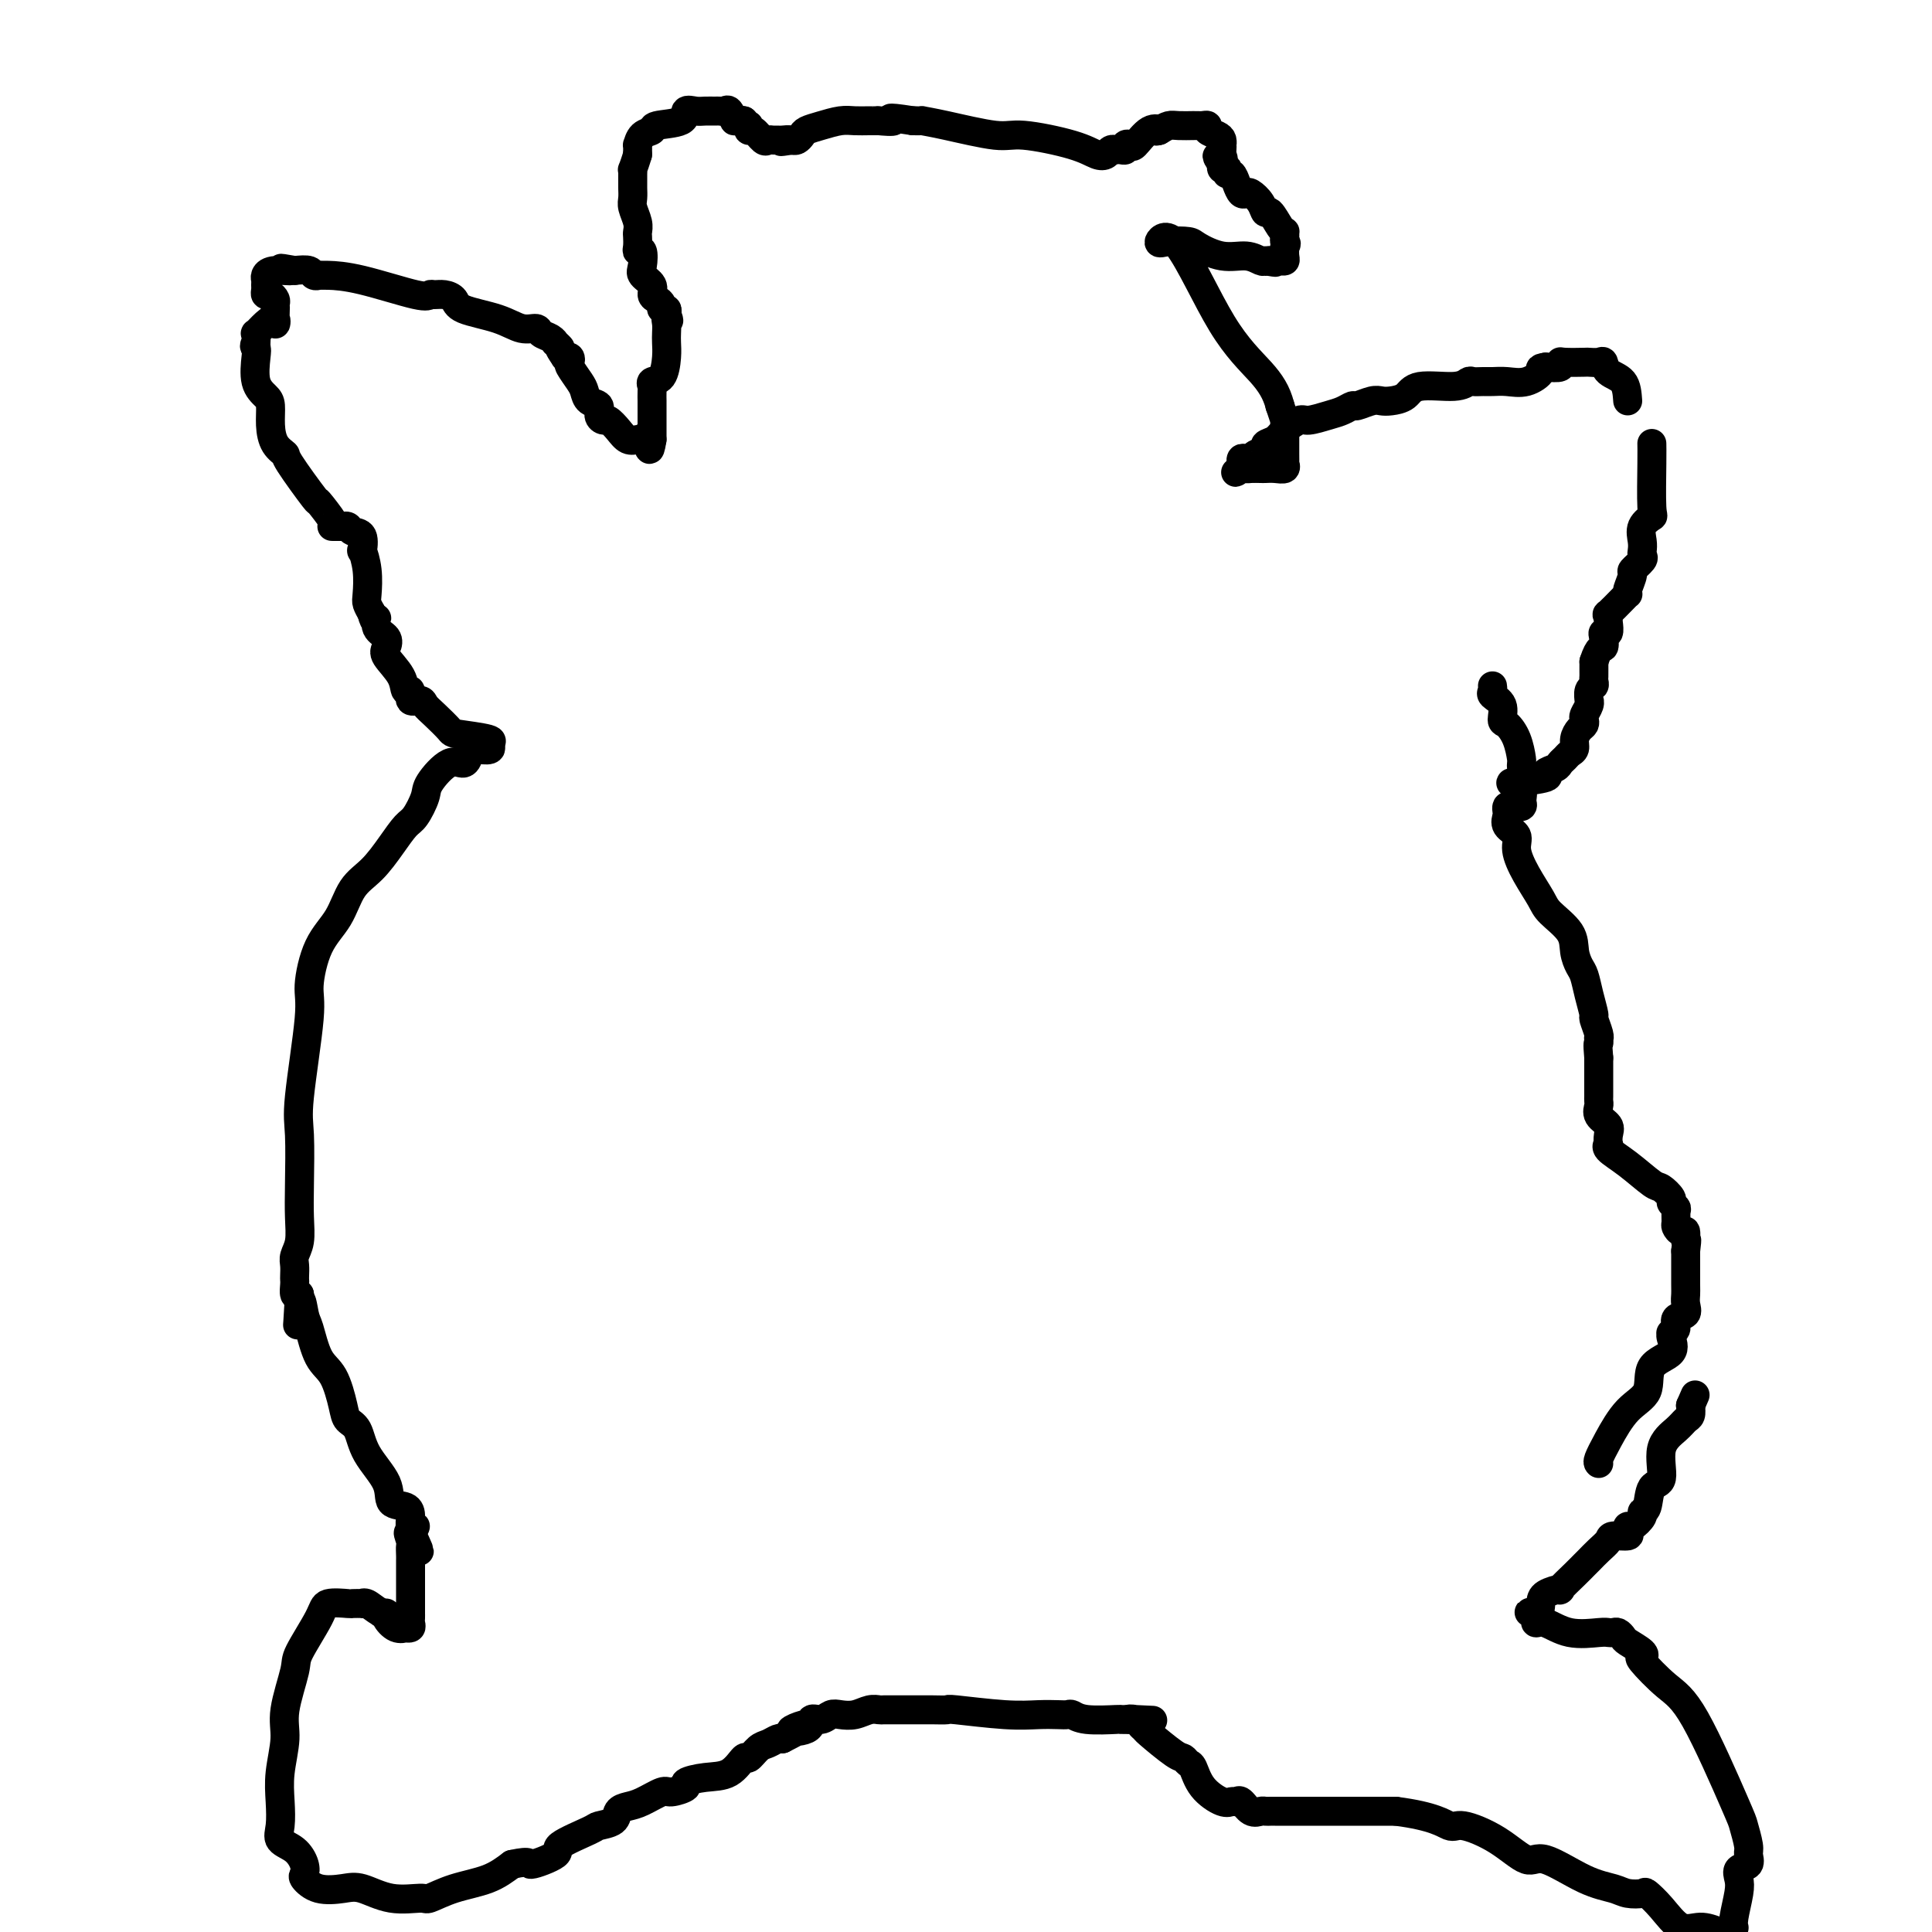 <svg viewBox='0 0 400 400' version='1.1' xmlns='http://www.w3.org/2000/svg' xmlns:xlink='http://www.w3.org/1999/xlink'><g fill='none' stroke='#000000' stroke-width='6' stroke-linecap='round' stroke-linejoin='round'><path d='M331,303c-0.138,-0.129 -0.276,-0.258 0,-1c0.276,-0.742 0.965,-2.099 2,-4c1.035,-1.901 2.417,-4.348 4,-6c1.583,-1.652 3.367,-2.509 4,-4c0.633,-1.491 0.116,-3.614 1,-5c0.884,-1.386 3.169,-2.033 4,-3c0.831,-0.967 0.206,-2.252 0,-3c-0.206,-0.748 0.005,-0.959 0,-1c-0.005,-0.041 -0.226,0.088 0,0c0.226,-0.088 0.898,-0.394 1,-1c0.102,-0.606 -0.365,-1.511 0,-2c0.365,-0.489 1.562,-0.562 2,-1c0.438,-0.438 0.117,-1.240 0,-2c-0.117,-0.760 -0.031,-1.477 0,-2c0.031,-0.523 0.008,-0.852 0,-2c-0.008,-1.148 -0.002,-3.117 0,-4c0.002,-0.883 0.001,-0.681 0,-1c-0.001,-0.319 -0.000,-1.160 0,-2'/><path d='M349,259c0.452,-3.577 0.083,-2.018 0,-2c-0.083,0.018 0.121,-1.505 0,-2c-0.121,-0.495 -0.567,0.036 -1,0c-0.433,-0.036 -0.852,-0.640 -1,-1c-0.148,-0.360 -0.024,-0.476 0,-1c0.024,-0.524 -0.053,-1.454 0,-2c0.053,-0.546 0.235,-0.707 0,-1c-0.235,-0.293 -0.887,-0.718 -1,-1c-0.113,-0.282 0.312,-0.422 0,-1c-0.312,-0.578 -1.362,-1.595 -2,-2c-0.638,-0.405 -0.864,-0.198 -2,-1c-1.136,-0.802 -3.180,-2.613 -5,-4c-1.820,-1.387 -3.414,-2.349 -4,-3c-0.586,-0.651 -0.165,-0.989 0,-1c0.165,-0.011 0.072,0.306 0,0c-0.072,-0.306 -0.124,-1.234 0,-2c0.124,-0.766 0.426,-1.371 0,-2c-0.426,-0.629 -1.578,-1.281 -2,-2c-0.422,-0.719 -0.113,-1.505 0,-2c0.113,-0.495 0.030,-0.699 0,-1c-0.030,-0.301 -0.008,-0.700 0,-1c0.008,-0.300 0.002,-0.500 0,-1c-0.002,-0.500 -0.001,-1.299 0,-2c0.001,-0.701 0.000,-1.304 0,-2c-0.000,-0.696 -0.000,-1.485 0,-2c0.000,-0.515 0.000,-0.758 0,-1'/><path d='M331,219c-0.311,-3.557 -0.087,-2.950 0,-3c0.087,-0.050 0.038,-0.756 0,-1c-0.038,-0.244 -0.066,-0.024 0,0c0.066,0.024 0.225,-0.147 0,-1c-0.225,-0.853 -0.834,-2.388 -1,-3c-0.166,-0.612 0.109,-0.302 0,-1c-0.109,-0.698 -0.604,-2.405 -1,-4c-0.396,-1.595 -0.694,-3.078 -1,-4c-0.306,-0.922 -0.619,-1.284 -1,-2c-0.381,-0.716 -0.829,-1.786 -1,-3c-0.171,-1.214 -0.064,-2.572 -1,-4c-0.936,-1.428 -2.914,-2.924 -4,-4c-1.086,-1.076 -1.279,-1.730 -2,-3c-0.721,-1.270 -1.969,-3.156 -3,-5c-1.031,-1.844 -1.845,-3.646 -2,-5c-0.155,-1.354 0.350,-2.262 0,-3c-0.350,-0.738 -1.556,-1.308 -2,-2c-0.444,-0.692 -0.126,-1.505 0,-2c0.126,-0.495 0.059,-0.671 0,-1c-0.059,-0.329 -0.108,-0.810 0,-1c0.108,-0.190 0.375,-0.090 1,0c0.625,0.090 1.607,0.168 2,0c0.393,-0.168 0.196,-0.584 0,-1'/><path d='M315,166c0.464,-1.857 0.125,-4.001 0,-5c-0.125,-0.999 -0.036,-0.854 0,-1c0.036,-0.146 0.017,-0.582 0,-1c-0.017,-0.418 -0.033,-0.817 0,-1c0.033,-0.183 0.116,-0.150 0,-1c-0.116,-0.850 -0.431,-2.585 -1,-4c-0.569,-1.415 -1.392,-2.512 -2,-3c-0.608,-0.488 -1.000,-0.369 -1,-1c0.000,-0.631 0.392,-2.012 0,-3c-0.392,-0.988 -1.569,-1.585 -2,-2c-0.431,-0.415 -0.116,-0.650 0,-1c0.116,-0.350 0.033,-0.814 0,-1c-0.033,-0.186 -0.017,-0.093 0,0'/><path d='M313,162c-0.271,0.089 -0.543,0.179 1,0c1.543,-0.179 4.900,-0.625 6,-1c1.100,-0.375 -0.056,-0.678 0,-1c0.056,-0.322 1.325,-0.663 2,-1c0.675,-0.337 0.754,-0.670 1,-1c0.246,-0.330 0.657,-0.655 1,-1c0.343,-0.345 0.617,-0.708 1,-1c0.383,-0.292 0.873,-0.512 1,-1c0.127,-0.488 -0.111,-1.243 0,-2c0.111,-0.757 0.569,-1.516 1,-2c0.431,-0.484 0.833,-0.694 1,-1c0.167,-0.306 0.097,-0.707 0,-1c-0.097,-0.293 -0.223,-0.478 0,-1c0.223,-0.522 0.796,-1.383 1,-2c0.204,-0.617 0.041,-0.991 0,-1c-0.041,-0.009 0.042,0.348 0,0c-0.042,-0.348 -0.207,-1.402 0,-2c0.207,-0.598 0.788,-0.740 1,-1c0.212,-0.260 0.057,-0.637 0,-1c-0.057,-0.363 -0.015,-0.713 0,-1c0.015,-0.287 0.004,-0.511 0,-1c-0.004,-0.489 -0.002,-1.245 0,-2'/><path d='M330,137c1.067,-3.361 1.736,-2.764 2,-3c0.264,-0.236 0.123,-1.306 0,-2c-0.123,-0.694 -0.228,-1.014 0,-1c0.228,0.014 0.790,0.360 1,0c0.210,-0.360 0.066,-1.427 0,-2c-0.066,-0.573 -0.056,-0.651 0,-1c0.056,-0.349 0.159,-0.969 0,-1c-0.159,-0.031 -0.580,0.527 0,0c0.580,-0.527 2.160,-2.138 3,-3c0.840,-0.862 0.941,-0.975 1,-1c0.059,-0.025 0.076,0.039 0,0c-0.076,-0.039 -0.245,-0.182 0,-1c0.245,-0.818 0.903,-2.313 1,-3c0.097,-0.687 -0.366,-0.567 0,-1c0.366,-0.433 1.560,-1.418 2,-2c0.440,-0.582 0.125,-0.763 0,-1c-0.125,-0.237 -0.062,-0.532 0,-1c0.062,-0.468 0.122,-1.108 0,-2c-0.122,-0.892 -0.425,-2.036 0,-3c0.425,-0.964 1.578,-1.747 2,-2c0.422,-0.253 0.113,0.023 0,-2c-0.113,-2.023 -0.030,-6.346 0,-9c0.030,-2.654 0.008,-3.637 0,-4c-0.008,-0.363 -0.002,-0.104 0,0c0.002,0.104 0.001,0.052 0,0'/><path d='M337,83c-0.109,-1.525 -0.219,-3.050 -1,-4c-0.781,-0.950 -2.234,-1.327 -3,-2c-0.766,-0.673 -0.846,-1.644 -1,-2c-0.154,-0.356 -0.382,-0.096 -1,0c-0.618,0.096 -1.628,0.030 -2,0c-0.372,-0.030 -0.108,-0.022 -1,0c-0.892,0.022 -2.940,0.057 -4,0c-1.060,-0.057 -1.132,-0.208 -1,0c0.132,0.208 0.466,0.774 0,1c-0.466,0.226 -1.733,0.113 -3,0'/><path d='M320,76c-1.800,0.260 -0.800,0.409 -1,1c-0.200,0.591 -1.602,1.623 -3,2c-1.398,0.377 -2.794,0.100 -4,0c-1.206,-0.100 -2.223,-0.023 -3,0c-0.777,0.023 -1.314,-0.010 -2,0c-0.686,0.010 -1.519,0.062 -2,0c-0.481,-0.062 -0.608,-0.237 -1,0c-0.392,0.237 -1.050,0.887 -3,1c-1.950,0.113 -5.193,-0.311 -7,0c-1.807,0.311 -2.180,1.355 -3,2c-0.820,0.645 -2.089,0.890 -3,1c-0.911,0.110 -1.465,0.085 -2,0c-0.535,-0.085 -1.051,-0.230 -2,0c-0.949,0.230 -2.331,0.836 -3,1c-0.669,0.164 -0.625,-0.115 -1,0c-0.375,0.115 -1.168,0.625 -2,1c-0.832,0.375 -1.703,0.615 -3,1c-1.297,0.385 -3.021,0.915 -4,1c-0.979,0.085 -1.213,-0.276 -2,0c-0.787,0.276 -2.127,1.187 -3,2c-0.873,0.813 -1.281,1.528 -2,2c-0.719,0.472 -1.751,0.701 -2,1c-0.249,0.299 0.283,0.667 0,1c-0.283,0.333 -1.382,0.629 -2,1c-0.618,0.371 -0.754,0.817 -1,1c-0.246,0.183 -0.602,0.104 -1,0c-0.398,-0.104 -0.839,-0.234 -1,0c-0.161,0.234 -0.043,0.832 0,1c0.043,0.168 0.012,-0.095 0,0c-0.012,0.095 -0.006,0.547 0,1'/><path d='M257,97c-2.218,1.547 -0.764,0.415 0,0c0.764,-0.415 0.837,-0.111 1,0c0.163,0.111 0.415,0.031 1,0c0.585,-0.031 1.502,-0.012 2,0c0.498,0.012 0.578,0.019 1,0c0.422,-0.019 1.185,-0.063 2,0c0.815,0.063 1.683,0.235 2,0c0.317,-0.235 0.085,-0.875 0,-1c-0.085,-0.125 -0.023,0.265 0,0c0.023,-0.265 0.006,-1.184 0,-2c-0.006,-0.816 -0.002,-1.528 0,-2c0.002,-0.472 0.000,-0.705 0,-1c-0.000,-0.295 0.001,-0.651 0,-1c-0.001,-0.349 -0.003,-0.690 0,-1c0.003,-0.310 0.011,-0.588 0,-1c-0.011,-0.412 -0.041,-0.957 0,-1c0.041,-0.043 0.155,0.416 0,0c-0.155,-0.416 -0.577,-1.708 -1,-3'/><path d='M265,84c-0.703,-2.781 -1.960,-4.735 -4,-7c-2.040,-2.265 -4.862,-4.842 -8,-10c-3.138,-5.158 -6.592,-12.897 -9,-16c-2.408,-3.103 -3.769,-1.570 -4,-1c-0.231,0.570 0.668,0.176 2,0c1.332,-0.176 3.096,-0.135 4,0c0.904,0.135 0.950,0.362 2,1c1.050,0.638 3.106,1.686 5,2c1.894,0.314 3.625,-0.108 5,0c1.375,0.108 2.393,0.745 3,1c0.607,0.255 0.804,0.127 1,0'/><path d='M262,54c3.581,0.618 1.534,0.163 1,0c-0.534,-0.163 0.445,-0.035 1,0c0.555,0.035 0.685,-0.021 1,0c0.315,0.021 0.816,0.121 1,0c0.184,-0.121 0.053,-0.463 0,-1c-0.053,-0.537 -0.026,-1.268 0,-2'/><path d='M266,51c0.618,-0.646 0.164,-0.762 0,-1c-0.164,-0.238 -0.036,-0.597 0,-1c0.036,-0.403 -0.018,-0.849 0,-1c0.018,-0.151 0.108,-0.008 0,0c-0.108,0.008 -0.414,-0.121 -1,-1c-0.586,-0.879 -1.452,-2.509 -2,-3c-0.548,-0.491 -0.777,0.157 -1,0c-0.223,-0.157 -0.441,-1.119 -1,-2c-0.559,-0.881 -1.459,-1.680 -2,-2c-0.541,-0.320 -0.723,-0.162 -1,0c-0.277,0.162 -0.649,0.327 -1,0c-0.351,-0.327 -0.682,-1.145 -1,-2c-0.318,-0.855 -0.625,-1.745 -1,-2c-0.375,-0.255 -0.819,0.125 -1,0c-0.181,-0.125 -0.100,-0.755 0,-1c0.100,-0.245 0.219,-0.104 0,0c-0.219,0.104 -0.777,0.173 -1,0c-0.223,-0.173 -0.112,-0.586 0,-1'/><path d='M253,34c-2.011,-2.807 -0.539,-1.326 0,-1c0.539,0.326 0.145,-0.504 0,-1c-0.145,-0.496 -0.041,-0.658 0,-1c0.041,-0.342 0.017,-0.865 0,-1c-0.017,-0.135 -0.028,0.118 0,0c0.028,-0.118 0.096,-0.606 0,-1c-0.096,-0.394 -0.355,-0.694 -1,-1c-0.645,-0.306 -1.677,-0.618 -2,-1c-0.323,-0.382 0.061,-0.834 0,-1c-0.061,-0.166 -0.569,-0.045 -1,0c-0.431,0.045 -0.787,0.015 -1,0c-0.213,-0.015 -0.284,-0.014 -1,0c-0.716,0.014 -2.077,0.042 -3,0c-0.923,-0.042 -1.406,-0.155 -2,0c-0.594,0.155 -1.297,0.577 -2,1'/><path d='M240,27c-1.471,0.203 -0.149,0.211 0,0c0.149,-0.211 -0.873,-0.641 -2,0c-1.127,0.641 -2.357,2.354 -3,3c-0.643,0.646 -0.698,0.226 -1,0c-0.302,-0.226 -0.851,-0.256 -1,0c-0.149,0.256 0.100,0.800 0,1c-0.100,0.200 -0.551,0.057 -1,0c-0.449,-0.057 -0.896,-0.028 -1,0c-0.104,0.028 0.134,0.055 0,0c-0.134,-0.055 -0.641,-0.191 -1,0c-0.359,0.191 -0.572,0.708 -1,1c-0.428,0.292 -1.072,0.359 -2,0c-0.928,-0.359 -2.141,-1.144 -5,-2c-2.859,-0.856 -7.363,-1.785 -10,-2c-2.637,-0.215 -3.405,0.282 -6,0c-2.595,-0.282 -7.015,-1.344 -10,-2c-2.985,-0.656 -4.534,-0.907 -5,-1c-0.466,-0.093 0.153,-0.026 0,0c-0.153,0.026 -1.076,0.013 -2,0'/><path d='M189,25c-6.906,-1.083 -4.171,-0.290 -4,0c0.171,0.290 -2.221,0.077 -3,0c-0.779,-0.077 0.056,-0.018 0,0c-0.056,0.018 -1.002,-0.006 -2,0c-0.998,0.006 -2.046,0.043 -3,0c-0.954,-0.043 -1.814,-0.165 -3,0c-1.186,0.165 -2.699,0.619 -4,1c-1.301,0.381 -2.390,0.690 -3,1c-0.610,0.310 -0.741,0.622 -1,1c-0.259,0.378 -0.645,0.822 -1,1c-0.355,0.178 -0.677,0.089 -1,0'/><path d='M164,29c-4.046,0.619 -1.662,0.165 -1,0c0.662,-0.165 -0.399,-0.042 -1,0c-0.601,0.042 -0.742,0.003 -1,0c-0.258,-0.003 -0.633,0.028 -1,0c-0.367,-0.028 -0.725,-0.117 -1,0c-0.275,0.117 -0.465,0.438 -1,0c-0.535,-0.438 -1.414,-1.637 -2,-2c-0.586,-0.363 -0.879,0.109 -1,0c-0.121,-0.109 -0.071,-0.799 0,-1c0.071,-0.201 0.163,0.085 0,0c-0.163,-0.085 -0.582,-0.543 -1,-1'/><path d='M154,25c-1.952,-0.497 -1.832,0.259 -2,0c-0.168,-0.259 -0.626,-1.534 -1,-2c-0.374,-0.466 -0.666,-0.124 -1,0c-0.334,0.124 -0.710,0.032 -1,0c-0.290,-0.032 -0.493,-0.002 -1,0c-0.507,0.002 -1.317,-0.025 -2,0c-0.683,0.025 -1.239,0.101 -2,0c-0.761,-0.101 -1.727,-0.379 -2,0c-0.273,0.379 0.147,1.416 -1,2c-1.147,0.584 -3.863,0.715 -5,1c-1.137,0.285 -0.697,0.723 -1,1c-0.303,0.277 -1.349,0.394 -2,1c-0.651,0.606 -0.906,1.702 -1,2c-0.094,0.298 -0.027,-0.200 0,0c0.027,0.200 0.013,1.100 0,2'/><path d='M132,32c-0.381,1.311 -0.834,2.589 -1,3c-0.166,0.411 -0.045,-0.045 0,0c0.045,0.045 0.012,0.593 0,1c-0.012,0.407 -0.004,0.674 0,1c0.004,0.326 0.005,0.710 0,1c-0.005,0.290 -0.015,0.487 0,1c0.015,0.513 0.057,1.341 0,2c-0.057,0.659 -0.211,1.150 0,2c0.211,0.850 0.788,2.061 1,3c0.212,0.939 0.061,1.608 0,2c-0.061,0.392 -0.030,0.507 0,1c0.030,0.493 0.058,1.364 0,2c-0.058,0.636 -0.204,1.038 0,1c0.204,-0.038 0.758,-0.515 1,0c0.242,0.515 0.173,2.022 0,3c-0.173,0.978 -0.449,1.428 0,2c0.449,0.572 1.622,1.268 2,2c0.378,0.732 -0.039,1.502 0,2c0.039,0.498 0.532,0.725 1,1c0.468,0.275 0.909,0.600 1,1c0.091,0.400 -0.168,0.877 0,1c0.168,0.123 0.762,-0.108 1,0c0.238,0.108 0.119,0.554 0,1'/><path d='M138,65c0.928,2.203 0.249,1.211 0,1c-0.249,-0.211 -0.069,0.360 0,1c0.069,0.640 0.025,1.347 0,2c-0.025,0.653 -0.031,1.250 0,2c0.031,0.750 0.099,1.653 0,3c-0.099,1.347 -0.366,3.140 -1,4c-0.634,0.860 -1.634,0.788 -2,1c-0.366,0.212 -0.098,0.708 0,1c0.098,0.292 0.026,0.382 0,1c-0.026,0.618 -0.007,1.766 0,2c0.007,0.234 0.002,-0.446 0,0c-0.002,0.446 -0.001,2.016 0,3c0.001,0.984 0.000,1.380 0,2c-0.000,0.620 -0.000,1.463 0,2c0.000,0.537 0.000,0.769 0,1'/><path d='M135,91c-0.627,4.023 -0.696,1.079 -1,0c-0.304,-1.079 -0.844,-0.295 -1,0c-0.156,0.295 0.070,0.099 0,0c-0.070,-0.099 -0.438,-0.103 -1,0c-0.562,0.103 -1.318,0.313 -2,0c-0.682,-0.313 -1.291,-1.149 -2,-2c-0.709,-0.851 -1.517,-1.719 -2,-2c-0.483,-0.281 -0.640,0.023 -1,0c-0.360,-0.023 -0.921,-0.375 -1,-1c-0.079,-0.625 0.325,-1.523 0,-2c-0.325,-0.477 -1.380,-0.533 -2,-1c-0.620,-0.467 -0.806,-1.344 -1,-2c-0.194,-0.656 -0.394,-1.090 -1,-2c-0.606,-0.910 -1.616,-2.295 -2,-3c-0.384,-0.705 -0.142,-0.728 0,-1c0.142,-0.272 0.183,-0.792 0,-1c-0.183,-0.208 -0.592,-0.104 -1,0'/><path d='M117,74c-1.865,-2.709 -1.029,-1.982 -1,-2c0.029,-0.018 -0.750,-0.779 -1,-1c-0.250,-0.221 0.030,0.100 0,0c-0.030,-0.100 -0.370,-0.621 -1,-1c-0.630,-0.379 -1.549,-0.615 -2,-1c-0.451,-0.385 -0.435,-0.919 -1,-1c-0.565,-0.081 -1.712,0.290 -3,0c-1.288,-0.290 -2.716,-1.240 -5,-2c-2.284,-0.760 -5.424,-1.329 -7,-2c-1.576,-0.671 -1.587,-1.445 -2,-2c-0.413,-0.555 -1.228,-0.891 -2,-1c-0.772,-0.109 -1.502,0.009 -2,0c-0.498,-0.009 -0.764,-0.146 -1,0c-0.236,0.146 -0.440,0.575 -3,0c-2.560,-0.575 -7.474,-2.153 -11,-3c-3.526,-0.847 -5.664,-0.963 -7,-1c-1.336,-0.037 -1.869,0.004 -2,0c-0.131,-0.004 0.140,-0.053 0,0c-0.140,0.053 -0.692,0.206 -1,0c-0.308,-0.206 -0.374,-0.773 -1,-1c-0.626,-0.227 -1.813,-0.113 -3,0'/><path d='M61,56c-5.182,-0.915 -1.637,-0.204 -1,0c0.637,0.204 -1.633,-0.100 -3,0c-1.367,0.100 -1.831,0.605 -2,1c-0.169,0.395 -0.042,0.679 0,1c0.042,0.321 0.001,0.677 0,1c-0.001,0.323 0.038,0.611 0,1c-0.038,0.389 -0.154,0.879 0,1c0.154,0.121 0.577,-0.129 1,0c0.423,0.129 0.845,0.635 1,1c0.155,0.365 0.043,0.587 0,1c-0.043,0.413 -0.017,1.016 0,1c0.017,-0.016 0.025,-0.651 0,0c-0.025,0.651 -0.084,2.590 0,3c0.084,0.410 0.310,-0.708 0,-1c-0.310,-0.292 -1.155,0.241 -2,1c-0.845,0.759 -1.689,1.743 -2,2c-0.311,0.257 -0.089,-0.212 0,0c0.089,0.212 0.044,1.106 0,2'/><path d='M53,71c-0.626,0.794 -0.192,0.777 0,1c0.192,0.223 0.142,0.684 0,2c-0.142,1.316 -0.376,3.486 0,5c0.376,1.514 1.363,2.371 2,3c0.637,0.629 0.926,1.031 1,2c0.074,0.969 -0.067,2.507 0,4c0.067,1.493 0.341,2.943 1,4c0.659,1.057 1.705,1.723 2,2c0.295,0.277 -0.159,0.165 1,2c1.159,1.835 3.930,5.616 5,7c1.070,1.384 0.438,0.371 1,1c0.562,0.629 2.318,2.901 3,4c0.682,1.099 0.291,1.026 0,1c-0.291,-0.026 -0.483,-0.003 0,0c0.483,0.003 1.639,-0.013 2,0c0.361,0.013 -0.075,0.054 0,0c0.075,-0.054 0.660,-0.203 1,0c0.340,0.203 0.435,0.758 1,1c0.565,0.242 1.602,0.169 2,1c0.398,0.831 0.159,2.565 0,3c-0.159,0.435 -0.236,-0.428 0,0c0.236,0.428 0.785,2.146 1,4c0.215,1.854 0.096,3.845 0,5c-0.096,1.155 -0.170,1.473 0,2c0.170,0.527 0.585,1.264 1,2'/><path d='M77,127c0.568,2.605 0.986,1.119 1,1c0.014,-0.119 -0.378,1.129 0,2c0.378,0.871 1.526,1.366 2,2c0.474,0.634 0.275,1.408 0,2c-0.275,0.592 -0.625,1.004 0,2c0.625,0.996 2.227,2.578 3,4c0.773,1.422 0.717,2.685 1,3c0.283,0.315 0.903,-0.317 1,0c0.097,0.317 -0.331,1.584 0,2c0.331,0.416 1.421,-0.019 2,0c0.579,0.019 0.647,0.491 1,1c0.353,0.509 0.992,1.053 2,2c1.008,0.947 2.383,2.295 3,3c0.617,0.705 0.474,0.767 2,1c1.526,0.233 4.722,0.638 6,1c1.278,0.362 0.639,0.681 0,1'/><path d='M101,154c2.003,1.904 -1.488,1.164 -3,1c-1.512,-0.164 -1.045,0.247 -1,1c0.045,0.753 -0.334,1.848 -1,2c-0.666,0.152 -1.620,-0.638 -3,0c-1.380,0.638 -3.187,2.703 -4,4c-0.813,1.297 -0.632,1.824 -1,3c-0.368,1.176 -1.285,3.001 -2,4c-0.715,0.999 -1.229,1.172 -2,2c-0.771,0.828 -1.799,2.310 -3,4c-1.201,1.690 -2.575,3.586 -4,5c-1.425,1.414 -2.902,2.345 -4,4c-1.098,1.655 -1.818,4.035 -3,6c-1.182,1.965 -2.824,3.514 -4,6c-1.176,2.486 -1.884,5.910 -2,8c-0.116,2.090 0.361,2.848 0,7c-0.361,4.152 -1.560,11.699 -2,16c-0.440,4.301 -0.122,5.354 0,8c0.122,2.646 0.047,6.883 0,10c-0.047,3.117 -0.065,5.115 0,7c0.065,1.885 0.214,3.657 0,5c-0.214,1.343 -0.789,2.256 -1,3c-0.211,0.744 -0.057,1.317 0,2c0.057,0.683 0.018,1.476 0,2c-0.018,0.524 -0.015,0.780 0,1c0.015,0.220 0.043,0.405 0,1c-0.043,0.595 -0.155,1.598 0,2c0.155,0.402 0.578,0.201 1,0'/><path d='M62,268c-0.669,11.496 -0.342,4.235 0,2c0.342,-2.235 0.697,0.556 1,2c0.303,1.444 0.552,1.542 1,3c0.448,1.458 1.093,4.275 2,6c0.907,1.725 2.075,2.357 3,4c0.925,1.643 1.608,4.298 2,6c0.392,1.702 0.495,2.453 1,3c0.505,0.547 1.414,0.891 2,2c0.586,1.109 0.851,2.982 2,5c1.149,2.018 3.182,4.181 4,6c0.818,1.819 0.420,3.296 1,4c0.580,0.704 2.139,0.636 3,1c0.861,0.364 1.025,1.159 1,2c-0.025,0.841 -0.237,1.726 0,2c0.237,0.274 0.925,-0.065 1,0c0.075,0.065 -0.462,0.532 -1,1'/><path d='M85,317c3.558,7.755 0.953,2.641 0,1c-0.953,-1.641 -0.255,0.190 0,1c0.255,0.810 0.068,0.597 0,1c-0.068,0.403 -0.018,1.421 0,2c0.018,0.579 0.005,0.718 0,1c-0.005,0.282 -0.001,0.707 0,1c0.001,0.293 0.000,0.455 0,1c-0.000,0.545 -0.000,1.474 0,2c0.000,0.526 0.000,0.650 0,1c-0.000,0.350 -0.000,0.925 0,1c0.000,0.075 -0.000,-0.348 0,0c0.000,0.348 0.000,1.469 0,2c-0.000,0.531 -0.000,0.471 0,1c0.000,0.529 0.001,1.648 0,2c-0.001,0.352 -0.004,-0.063 0,0c0.004,0.063 0.017,0.605 0,1c-0.017,0.395 -0.063,0.644 0,1c0.063,0.356 0.233,0.821 0,1c-0.233,0.179 -0.871,0.072 -1,0c-0.129,-0.072 0.250,-0.111 0,0c-0.250,0.111 -1.129,0.370 -2,0c-0.871,-0.370 -1.735,-1.369 -2,-2c-0.265,-0.631 0.067,-0.895 0,-1c-0.067,-0.105 -0.534,-0.053 -1,0'/><path d='M79,334c-1.538,-0.917 -2.384,-1.709 -3,-2c-0.616,-0.291 -1.002,-0.079 -1,0c0.002,0.079 0.393,0.026 0,0c-0.393,-0.026 -1.570,-0.025 -2,0c-0.430,0.025 -0.113,0.074 -1,0c-0.887,-0.074 -2.978,-0.271 -4,0c-1.022,0.271 -0.977,1.010 -2,3c-1.023,1.990 -3.115,5.230 -4,7c-0.885,1.770 -0.563,2.068 -1,4c-0.437,1.932 -1.633,5.497 -2,8c-0.367,2.503 0.095,3.945 0,6c-0.095,2.055 -0.748,4.724 -1,7c-0.252,2.276 -0.102,4.160 0,6c0.102,1.840 0.157,3.635 0,5c-0.157,1.365 -0.527,2.301 0,3c0.527,0.699 1.952,1.161 3,2c1.048,0.839 1.719,2.053 2,3c0.281,0.947 0.173,1.625 0,2c-0.173,0.375 -0.412,0.448 0,1c0.412,0.552 1.473,1.583 3,2c1.527,0.417 3.520,0.218 5,0c1.480,-0.218 2.448,-0.457 4,0c1.552,0.457 3.688,1.609 6,2c2.312,0.391 4.799,0.019 6,0c1.201,-0.019 1.116,0.314 2,0c0.884,-0.314 2.738,-1.277 5,-2c2.262,-0.723 4.932,-1.207 7,-2c2.068,-0.793 3.534,-1.897 5,-3'/><path d='M106,386c4.462,-0.982 3.116,0.063 4,0c0.884,-0.063 3.999,-1.234 5,-2c1.001,-0.766 -0.111,-1.126 1,-2c1.111,-0.874 4.447,-2.262 6,-3c1.553,-0.738 1.324,-0.826 2,-1c0.676,-0.174 2.258,-0.433 3,-1c0.742,-0.567 0.644,-1.444 1,-2c0.356,-0.556 1.165,-0.793 2,-1c0.835,-0.207 1.695,-0.384 3,-1c1.305,-0.616 3.054,-1.671 4,-2c0.946,-0.329 1.089,0.069 2,0c0.911,-0.069 2.591,-0.605 3,-1c0.409,-0.395 -0.452,-0.650 0,-1c0.452,-0.350 2.218,-0.794 4,-1c1.782,-0.206 3.579,-0.173 5,-1c1.421,-0.827 2.464,-2.512 3,-3c0.536,-0.488 0.563,0.223 1,0c0.437,-0.223 1.282,-1.379 2,-2c0.718,-0.621 1.309,-0.706 2,-1c0.691,-0.294 1.483,-0.798 2,-1c0.517,-0.202 0.758,-0.101 1,0'/><path d='M162,360c8.944,-4.509 3.303,-2.781 2,-2c-1.303,0.781 1.733,0.615 3,0c1.267,-0.615 0.765,-1.681 1,-2c0.235,-0.319 1.207,0.107 2,0c0.793,-0.107 1.407,-0.747 2,-1c0.593,-0.253 1.165,-0.120 2,0c0.835,0.120 1.933,0.228 3,0c1.067,-0.228 2.105,-0.793 3,-1c0.895,-0.207 1.649,-0.055 2,0c0.351,0.055 0.299,0.015 1,0c0.701,-0.015 2.154,-0.004 3,0c0.846,0.004 1.086,0.001 2,0c0.914,-0.001 2.503,-0.001 3,0c0.497,0.001 -0.098,0.004 0,0c0.098,-0.004 0.889,-0.015 2,0c1.111,0.015 2.542,0.057 3,0c0.458,-0.057 -0.056,-0.211 2,0c2.056,0.211 6.683,0.788 10,1c3.317,0.212 5.325,0.061 7,0c1.675,-0.061 3.017,-0.030 4,0c0.983,0.030 1.607,0.061 2,0c0.393,-0.061 0.556,-0.212 1,0c0.444,0.212 1.171,0.789 3,1c1.829,0.211 4.762,0.057 6,0c1.238,-0.057 0.782,-0.016 1,0c0.218,0.016 1.109,0.008 2,0'/><path d='M234,356c8.592,0.321 3.072,0.124 1,0c-2.072,-0.124 -0.696,-0.177 0,0c0.696,0.177 0.711,0.582 1,1c0.289,0.418 0.851,0.848 1,1c0.149,0.152 -0.115,0.027 1,1c1.115,0.973 3.609,3.043 5,4c1.391,0.957 1.678,0.800 2,1c0.322,0.200 0.678,0.757 1,1c0.322,0.243 0.611,0.171 1,1c0.389,0.829 0.877,2.560 2,4c1.123,1.440 2.881,2.590 4,3c1.119,0.410 1.599,0.082 2,0c0.401,-0.082 0.723,0.083 1,0c0.277,-0.083 0.509,-0.415 1,0c0.491,0.415 1.242,1.575 2,2c0.758,0.425 1.522,0.114 2,0c0.478,-0.114 0.671,-0.030 1,0c0.329,0.030 0.793,0.008 1,0c0.207,-0.008 0.157,-0.002 1,0c0.843,0.002 2.579,0.001 4,0c1.421,-0.001 2.528,-0.000 3,0c0.472,0.000 0.311,0.000 2,0c1.689,-0.000 5.228,-0.000 7,0c1.772,0.000 1.776,0.000 2,0c0.224,-0.000 0.668,-0.000 1,0c0.332,0.000 0.551,0.000 1,0c0.449,-0.000 1.128,-0.000 2,0c0.872,0.000 1.936,0.000 3,0'/><path d='M289,375c7.969,1.019 9.891,2.567 11,3c1.109,0.433 1.404,-0.249 3,0c1.596,0.249 4.493,1.428 7,3c2.507,1.572 4.624,3.535 6,4c1.376,0.465 2.012,-0.568 4,0c1.988,0.568 5.329,2.739 8,4c2.671,1.261 4.671,1.613 6,2c1.329,0.387 1.986,0.809 3,1c1.014,0.191 2.385,0.152 3,0c0.615,-0.152 0.474,-0.416 1,0c0.526,0.416 1.718,1.514 3,3c1.282,1.486 2.653,3.362 4,4c1.347,0.638 2.671,0.040 4,0c1.329,-0.040 2.665,0.480 4,1'/><path d='M359,399c0.029,0.095 0.058,0.190 0,0c-0.058,-0.190 -0.204,-0.666 0,-2c0.204,-1.334 0.758,-3.527 1,-5c0.242,-1.473 0.171,-2.227 0,-3c-0.171,-0.773 -0.442,-1.566 0,-2c0.442,-0.434 1.596,-0.508 2,-1c0.404,-0.492 0.058,-1.402 0,-2c-0.058,-0.598 0.170,-0.885 0,-2c-0.170,-1.115 -0.740,-3.059 -1,-4c-0.260,-0.941 -0.210,-0.879 -2,-5c-1.790,-4.121 -5.419,-12.427 -8,-17c-2.581,-4.573 -4.114,-5.414 -6,-7c-1.886,-1.586 -4.126,-3.916 -5,-5c-0.874,-1.084 -0.381,-0.921 0,-1c0.381,-0.079 0.649,-0.399 0,-1c-0.649,-0.601 -2.215,-1.481 -3,-2c-0.785,-0.519 -0.787,-0.675 -1,-1c-0.213,-0.325 -0.635,-0.817 -1,-1c-0.365,-0.183 -0.671,-0.057 -1,0c-0.329,0.057 -0.680,0.044 -1,0c-0.320,-0.044 -0.607,-0.120 -2,0c-1.393,0.120 -3.890,0.435 -6,0c-2.110,-0.435 -3.834,-1.622 -5,-2c-1.166,-0.378 -1.776,0.052 -2,0c-0.224,-0.052 -0.064,-0.586 0,-1c0.064,-0.414 0.032,-0.707 0,-1'/><path d='M318,334c-2.688,-0.525 -0.909,0.163 0,0c0.909,-0.163 0.947,-1.178 1,-2c0.053,-0.822 0.123,-1.453 1,-2c0.877,-0.547 2.563,-1.010 3,-1c0.437,0.010 -0.375,0.494 0,0c0.375,-0.494 1.936,-1.967 3,-3c1.064,-1.033 1.631,-1.626 2,-2c0.369,-0.374 0.541,-0.530 1,-1c0.459,-0.470 1.205,-1.253 2,-2c0.795,-0.747 1.638,-1.458 2,-2c0.362,-0.542 0.242,-0.914 1,-1c0.758,-0.086 2.393,0.114 3,0c0.607,-0.114 0.186,-0.542 0,-1c-0.186,-0.458 -0.138,-0.946 0,-1c0.138,-0.054 0.364,0.325 1,0c0.636,-0.325 1.681,-1.354 2,-2c0.319,-0.646 -0.089,-0.910 0,-1c0.089,-0.090 0.674,-0.005 1,-1c0.326,-0.995 0.391,-3.068 1,-4c0.609,-0.932 1.760,-0.721 2,-2c0.240,-1.279 -0.433,-4.047 0,-6c0.433,-1.953 1.972,-3.090 3,-4c1.028,-0.910 1.546,-1.591 2,-2c0.454,-0.409 0.844,-0.545 1,-1c0.156,-0.455 0.078,-1.227 0,-2'/><path d='M350,291c1.667,-3.833 0.833,-1.917 0,0'/></g>
</svg>